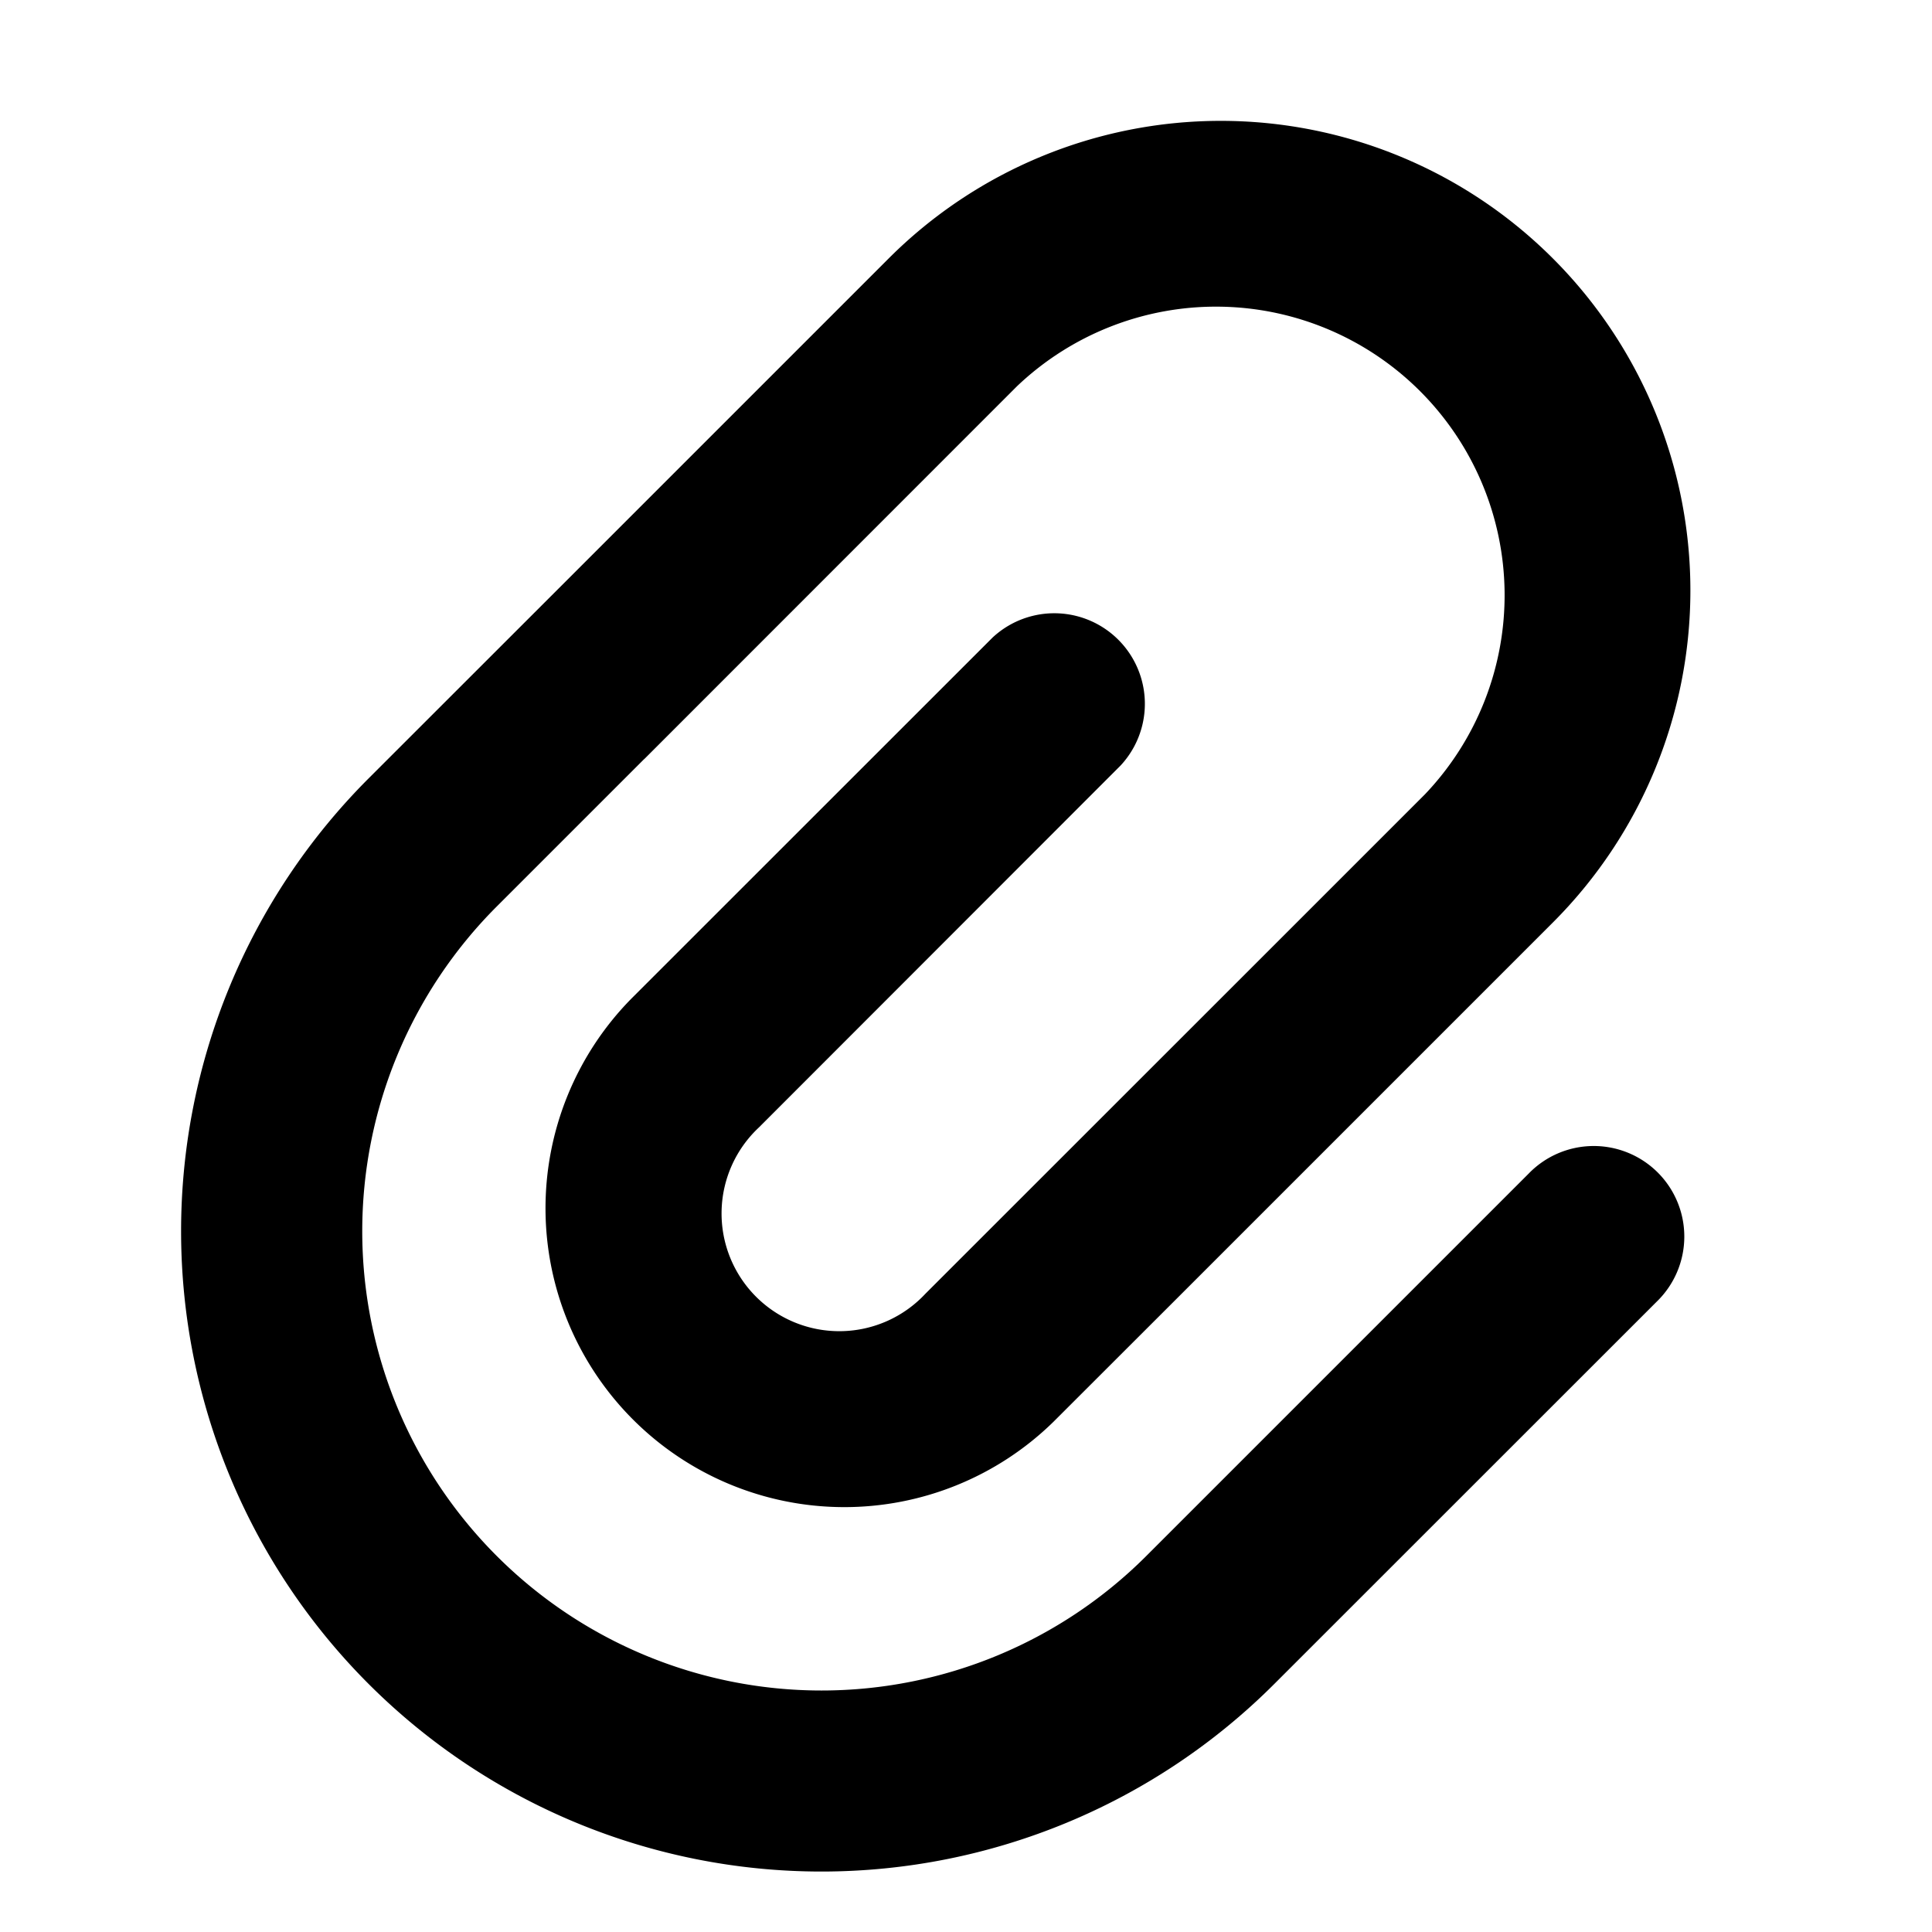 <svg xmlns="http://www.w3.org/2000/svg" width="16" height="16" fill="none" viewBox="0 0 16 16"><path fill="currentColor" fill-rule="evenodd" d="m9.77 10.73.01-.01 3.08-3.08a3.889 3.889 0 1 0-5.5-5.5L4.73 4.77l-.01.01-1.667 1.666a5.303 5.303 0 0 0 7.5 7.5l3.167-3.166a.75.75 0 1 0-1.061-1.06l-3.166 3.166a3.803 3.803 0 1 1-5.379-5.379L5.33 6.291l.011-.01L8.421 3.2a2.39 2.39 0 0 1 3.38 3.378l-1.13 1.13-.012.012-2.995 2.994a.975.975 0 1 1-1.378-1.378L9.28 6.34a.75.75 0 0 0-1.06-1.06L5.225 8.274a2.475 2.475 0 0 0 3.5 3.5z" clip-rule="evenodd"/></svg>